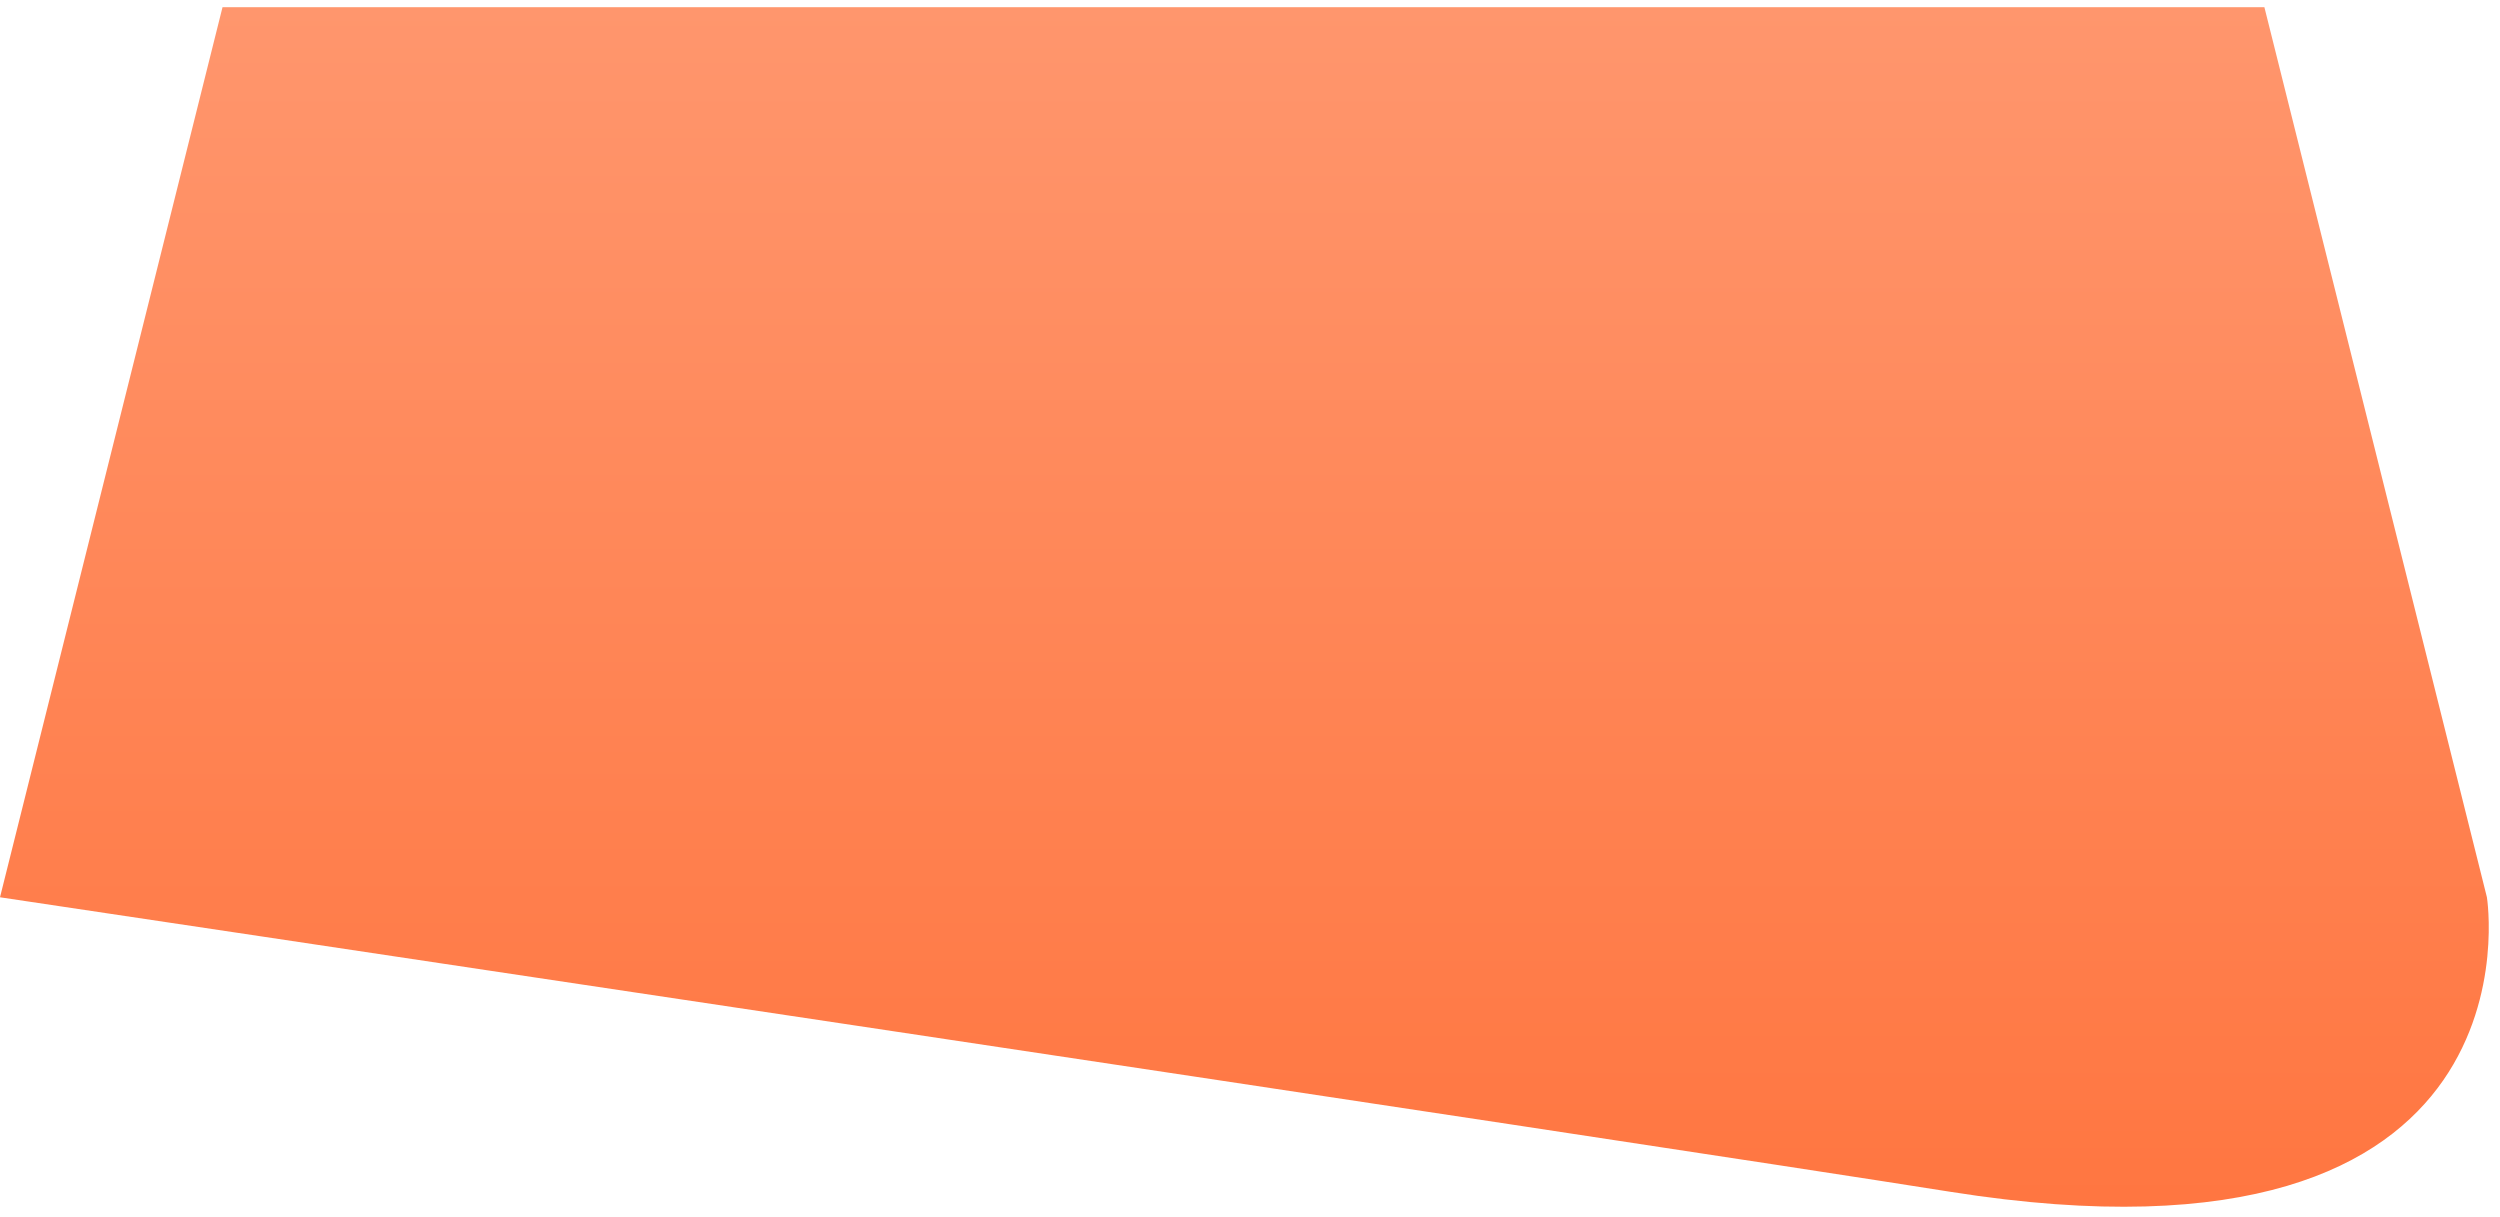 <svg width="191" height="93" viewBox="0 0 191 93" fill="none" xmlns="http://www.w3.org/2000/svg">
<path d="M17 0.552H173L190 68.552C190 68.552 194.78 98.324 149 91.052C124.972 87.236 0 68.552 0 68.552L17 0.552Z" fill="url(#paint0_linear_3832_66)"/>
<defs>
<linearGradient id="paint0_linear_3832_66" x1="95" y1="0.552" x2="95" y2="120.552" gradientUnits="userSpaceOnUse">
<stop stop-color="#FF966D"/>
<stop offset="1" stop-color="#FF6C33"/>
</linearGradient>
</defs>
</svg>
